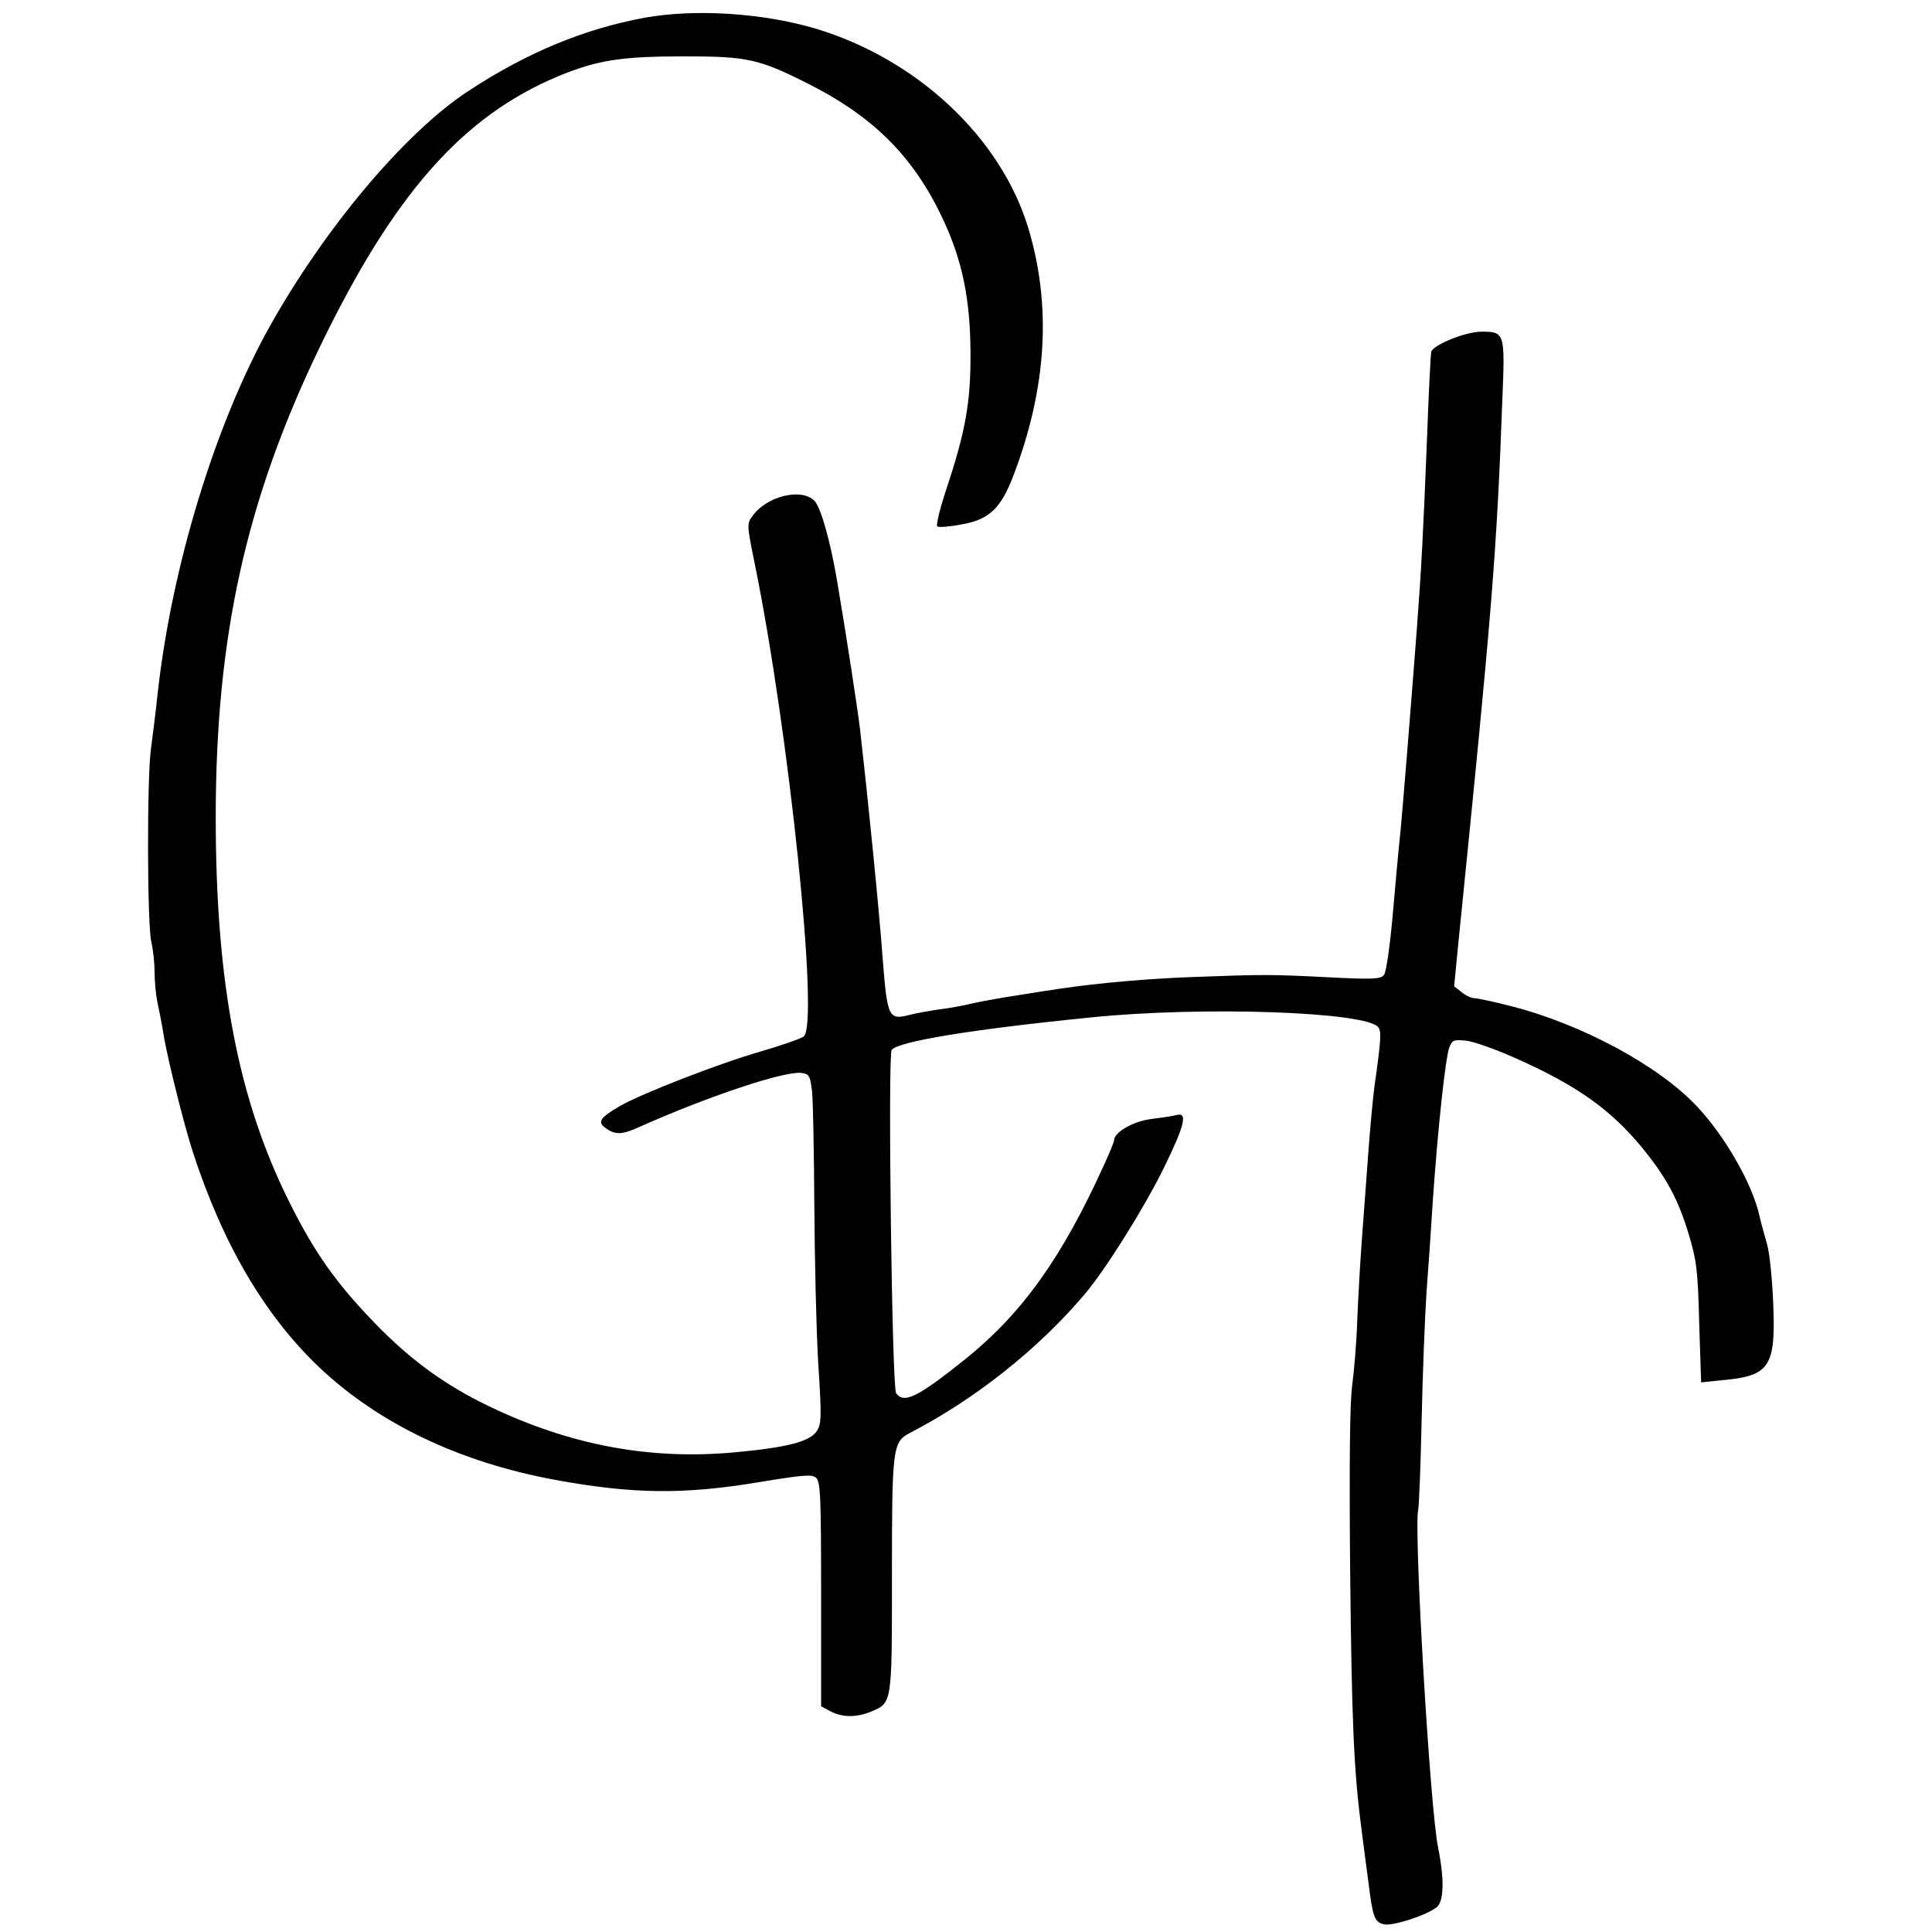 <?xml version="1.0" encoding="UTF-8" standalone="no"?> <svg xmlns="http://www.w3.org/2000/svg" version="1.0" width="600pt" height="600pt" viewBox="0 0 600 600" preserveAspectRatio="xMidYMid meet"><g transform="translate(0,600) scale(0.1,-0.1)" fill="#000000" stroke="none"><path d="M2002 5945 c-189 -35 -368 -109 -551 -230 -195 -129 -443 -424 -614 -730 -168 -301 -303 -742 -347 -1135 -6 -58 -16 -136 -21 -174 -13 -91 -12 -549 1 -601 5 -22 10 -64 10 -93 0 -29 4 -72 9 -95 5 -23 15 -73 21 -112 14 -77 60 -262 88 -350 93 -287 223 -509 393 -671 185 -175 435 -295 734 -350 239 -44 399 -46 632 -7 134 22 164 25 177 14 14 -12 16 -56 16 -362 l0 -348 30 -16 c36 -19 81 -19 124 -1 67 28 66 21 66 424 0 396 2 414 56 442 201 104 397 259 542 430 67 79 188 273 249 398 63 130 72 169 36 159 -10 -3 -44 -8 -76 -12 -55 -6 -117 -41 -117 -66 0 -5 -14 -39 -31 -76 -131 -289 -254 -461 -430 -603 -150 -120 -191 -140 -216 -107 -13 15 -26 1046 -14 1066 17 26 246 64 616 101 349 36 863 18 896 -31 9 -13 8 -39 -12 -179 -5 -36 -14 -132 -20 -215 -6 -82 -15 -204 -20 -270 -5 -66 -11 -176 -14 -245 -2 -69 -10 -161 -16 -205 -7 -54 -9 -242 -6 -575 5 -469 11 -617 36 -807 6 -46 15 -118 21 -160 13 -107 19 -122 47 -129 27 -7 137 29 166 54 21 19 23 85 3 185 -25 121 -75 977 -62 1046 3 14 8 141 11 281 3 140 10 318 15 395 6 77 15 208 20 290 15 217 39 442 51 472 9 23 13 25 53 21 24 -3 92 -27 152 -54 192 -85 298 -161 396 -281 74 -91 111 -160 143 -268 24 -79 28 -113 32 -274 l6 -184 69 7 c143 13 163 42 155 235 -3 75 -11 159 -19 186 -8 28 -20 71 -26 98 -24 97 -106 239 -190 329 -119 128 -359 257 -578 313 -54 14 -106 25 -115 25 -9 0 -27 8 -40 19 l-23 18 12 124 c106 1047 120 1217 138 1706 8 199 7 203 -65 203 -49 0 -148 -40 -156 -62 -2 -7 -8 -125 -13 -263 -12 -302 -18 -416 -32 -600 -21 -274 -41 -521 -50 -620 -6 -55 -17 -176 -25 -269 -9 -99 -20 -175 -27 -184 -11 -13 -36 -14 -173 -7 -176 9 -202 9 -415 1 -144 -5 -300 -19 -415 -36 -33 -5 -94 -14 -135 -21 -41 -6 -102 -17 -135 -24 -33 -8 -82 -17 -110 -20 -27 -4 -67 -11 -87 -16 -69 -18 -72 -12 -87 177 -11 152 -47 508 -70 709 -9 72 -42 288 -72 465 -21 122 -50 225 -70 245 -40 40 -146 15 -191 -46 -19 -26 -19 -27 6 -150 106 -519 201 -1428 152 -1468 -8 -6 -67 -27 -132 -46 -132 -38 -371 -131 -439 -170 -63 -37 -71 -50 -43 -69 29 -21 50 -20 101 3 215 96 452 175 505 169 25 -3 28 -8 34 -58 3 -30 6 -190 7 -355 1 -165 6 -384 12 -487 11 -168 10 -190 -4 -212 -22 -33 -91 -51 -252 -66 -264 -25 -513 21 -767 143 -135 65 -244 144 -354 258 -119 123 -186 217 -263 371 -161 320 -231 683 -231 1200 0 561 94 985 323 1460 229 474 442 716 740 841 121 50 194 62 392 62 195 0 231 -8 379 -82 210 -105 335 -231 426 -427 59 -127 83 -245 84 -411 1 -156 -16 -248 -78 -433 -18 -56 -30 -105 -25 -107 4 -3 37 -1 73 6 88 15 124 49 164 154 103 271 118 525 46 765 -85 283 -347 528 -664 622 -164 48 -372 61 -528 33z"></path></g></svg> 